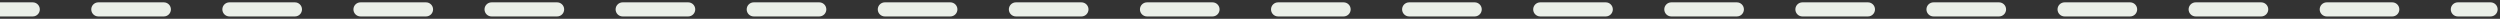 <svg width="532" height="4" viewBox="0 0 532 4" fill="none" xmlns="http://www.w3.org/2000/svg">
<rect x="0" y="0" width="532" height="4" fill="#333333" stroke="none"/>
<path d="M530 3.5C530.828 3.5 531.5 2.828 531.5 2C531.5 1.172 530.828 0.5 530 0.5V3.5ZM6.974 3.5C7.802 3.5 8.474 2.828 8.474 2C8.474 1.172 7.802 0.5 6.974 0.5V3.5ZM20.921 0.5C20.093 0.5 19.421 1.172 19.421 2C19.421 2.828 20.093 3.5 20.921 3.5V0.5ZM34.868 3.5C35.697 3.5 36.368 2.828 36.368 2C36.368 1.172 35.697 0.5 34.868 0.5V3.5ZM48.816 0.5C47.987 0.5 47.316 1.172 47.316 2C47.316 2.828 47.987 3.5 48.816 3.5V0.5ZM62.763 3.5C63.592 3.5 64.263 2.828 64.263 2C64.263 1.172 63.592 0.5 62.763 0.5V3.5ZM76.71 0.5C75.882 0.5 75.21 1.172 75.21 2C75.21 2.828 75.882 3.5 76.71 3.5V0.5ZM90.658 3.5C91.486 3.5 92.158 2.828 92.158 2C92.158 1.172 91.486 0.5 90.658 0.5V3.5ZM104.605 0.5C103.777 0.5 103.105 1.172 103.105 2C103.105 2.828 103.777 3.5 104.605 3.5V0.5ZM118.553 3.5C119.381 3.5 120.053 2.828 120.053 2C120.053 1.172 119.381 0.5 118.553 0.5V3.5ZM132.5 0.5C131.672 0.5 131 1.172 131 2C131 2.828 131.672 3.5 132.5 3.5V0.5ZM146.447 3.5C147.276 3.5 147.947 2.828 147.947 2C147.947 1.172 147.276 0.5 146.447 0.5V3.5ZM160.395 0.5C159.566 0.5 158.895 1.172 158.895 2C158.895 2.828 159.566 3.5 160.395 3.5V0.5ZM174.342 3.5C175.171 3.5 175.842 2.828 175.842 2C175.842 1.172 175.171 0.5 174.342 0.5V3.5ZM188.289 0.5C187.461 0.5 186.789 1.172 186.789 2C186.789 2.828 187.461 3.5 188.289 3.5V0.5ZM202.237 3.5C203.065 3.5 203.737 2.828 203.737 2C203.737 1.172 203.065 0.5 202.237 0.5V3.5ZM216.184 0.5C215.356 0.5 214.684 1.172 214.684 2C214.684 2.828 215.356 3.5 216.184 3.5V0.5ZM230.132 3.5C230.96 3.5 231.632 2.828 231.632 2C231.632 1.172 230.96 0.5 230.132 0.5V3.5ZM244.079 0.5C243.251 0.5 242.579 1.172 242.579 2C242.579 2.828 243.251 3.5 244.079 3.5V0.5ZM258.026 3.5C258.855 3.5 259.526 2.828 259.526 2C259.526 1.172 258.855 0.5 258.026 0.5V3.5ZM271.974 0.5C271.145 0.5 270.474 1.172 270.474 2C270.474 2.828 271.145 3.5 271.974 3.5V0.5ZM285.921 3.5C286.749 3.5 287.421 2.828 287.421 2C287.421 1.172 286.749 0.5 285.921 0.5V3.5ZM299.868 0.5C299.04 0.5 298.368 1.172 298.368 2C298.368 2.828 299.04 3.5 299.868 3.5V0.5ZM313.816 3.5C314.644 3.5 315.316 2.828 315.316 2C315.316 1.172 314.644 0.5 313.816 0.5V3.5ZM327.763 0.5C326.935 0.5 326.263 1.172 326.263 2C326.263 2.828 326.935 3.5 327.763 3.5V0.5ZM341.711 3.5C342.539 3.5 343.211 2.828 343.211 2C343.211 1.172 342.539 0.5 341.711 0.5V3.5ZM355.658 0.5C354.829 0.5 354.158 1.172 354.158 2C354.158 2.828 354.829 3.5 355.658 3.5V0.5ZM369.605 3.5C370.434 3.5 371.105 2.828 371.105 2C371.105 1.172 370.434 0.5 369.605 0.5V3.5ZM383.553 0.5C382.724 0.5 382.053 1.172 382.053 2C382.053 2.828 382.724 3.5 383.553 3.5V0.5ZM397.5 3.5C398.328 3.5 399 2.828 399 2C399 1.172 398.328 0.5 397.5 0.5V3.5ZM411.447 0.5C410.619 0.5 409.947 1.172 409.947 2C409.947 2.828 410.619 3.5 411.447 3.5V0.5ZM425.395 3.5C426.223 3.5 426.895 2.828 426.895 2C426.895 1.172 426.223 0.5 425.395 0.5V3.5ZM439.342 0.5C438.514 0.5 437.842 1.172 437.842 2C437.842 2.828 438.514 3.5 439.342 3.5V0.5ZM453.289 3.5C454.118 3.5 454.789 2.828 454.789 2C454.789 1.172 454.118 0.5 453.289 0.5V3.5ZM467.237 0.5C466.408 0.5 465.737 1.172 465.737 2C465.737 2.828 466.408 3.5 467.237 3.5V0.5ZM481.184 3.5C482.013 3.5 482.684 2.828 482.684 2C482.684 1.172 482.013 0.5 481.184 0.5V3.5ZM495.131 0.5C494.303 0.5 493.631 1.172 493.631 2C493.631 2.828 494.303 3.5 495.131 3.5V0.5ZM509.079 3.5C509.907 3.5 510.579 2.828 510.579 2C510.579 1.172 509.907 0.5 509.079 0.5V3.5ZM523.026 0.5C522.198 0.5 521.526 1.172 521.526 2C521.526 2.828 522.198 3.5 523.026 3.5V0.5ZM0 3.5H6.974V0.5H0V3.5ZM20.921 3.5H34.868V0.5H20.921V3.5ZM48.816 3.5H62.763V0.5H48.816V3.5ZM76.71 3.5H90.658V0.5H76.71V3.5ZM104.605 3.5H118.553V0.5H104.605V3.5ZM132.5 3.5H146.447V0.5H132.5V3.5ZM160.395 3.5H174.342V0.5H160.395V3.5ZM188.289 3.5H202.237V0.5H188.289V3.5ZM216.184 3.5H230.132V0.5H216.184V3.5ZM244.079 3.5H258.026V0.5H244.079V3.5ZM271.974 3.5H285.921V0.5H271.974V3.5ZM299.868 3.5H313.816V0.5H299.868V3.5ZM327.763 3.5H341.711V0.5H327.763V3.5ZM355.658 3.5H369.605V0.5H355.658V3.5ZM383.553 3.5H397.5V0.5H383.553V3.5ZM411.447 3.5H425.395V0.5H411.447V3.5ZM439.342 3.5H453.289V0.5H439.342V3.5ZM467.237 3.5H481.184V0.5H467.237V3.5ZM495.131 3.5H509.079V0.5H495.131V3.5ZM523.026 3.5H530V0.5H523.026V3.5Z" fill="#EAEFE8"/>
</svg>
